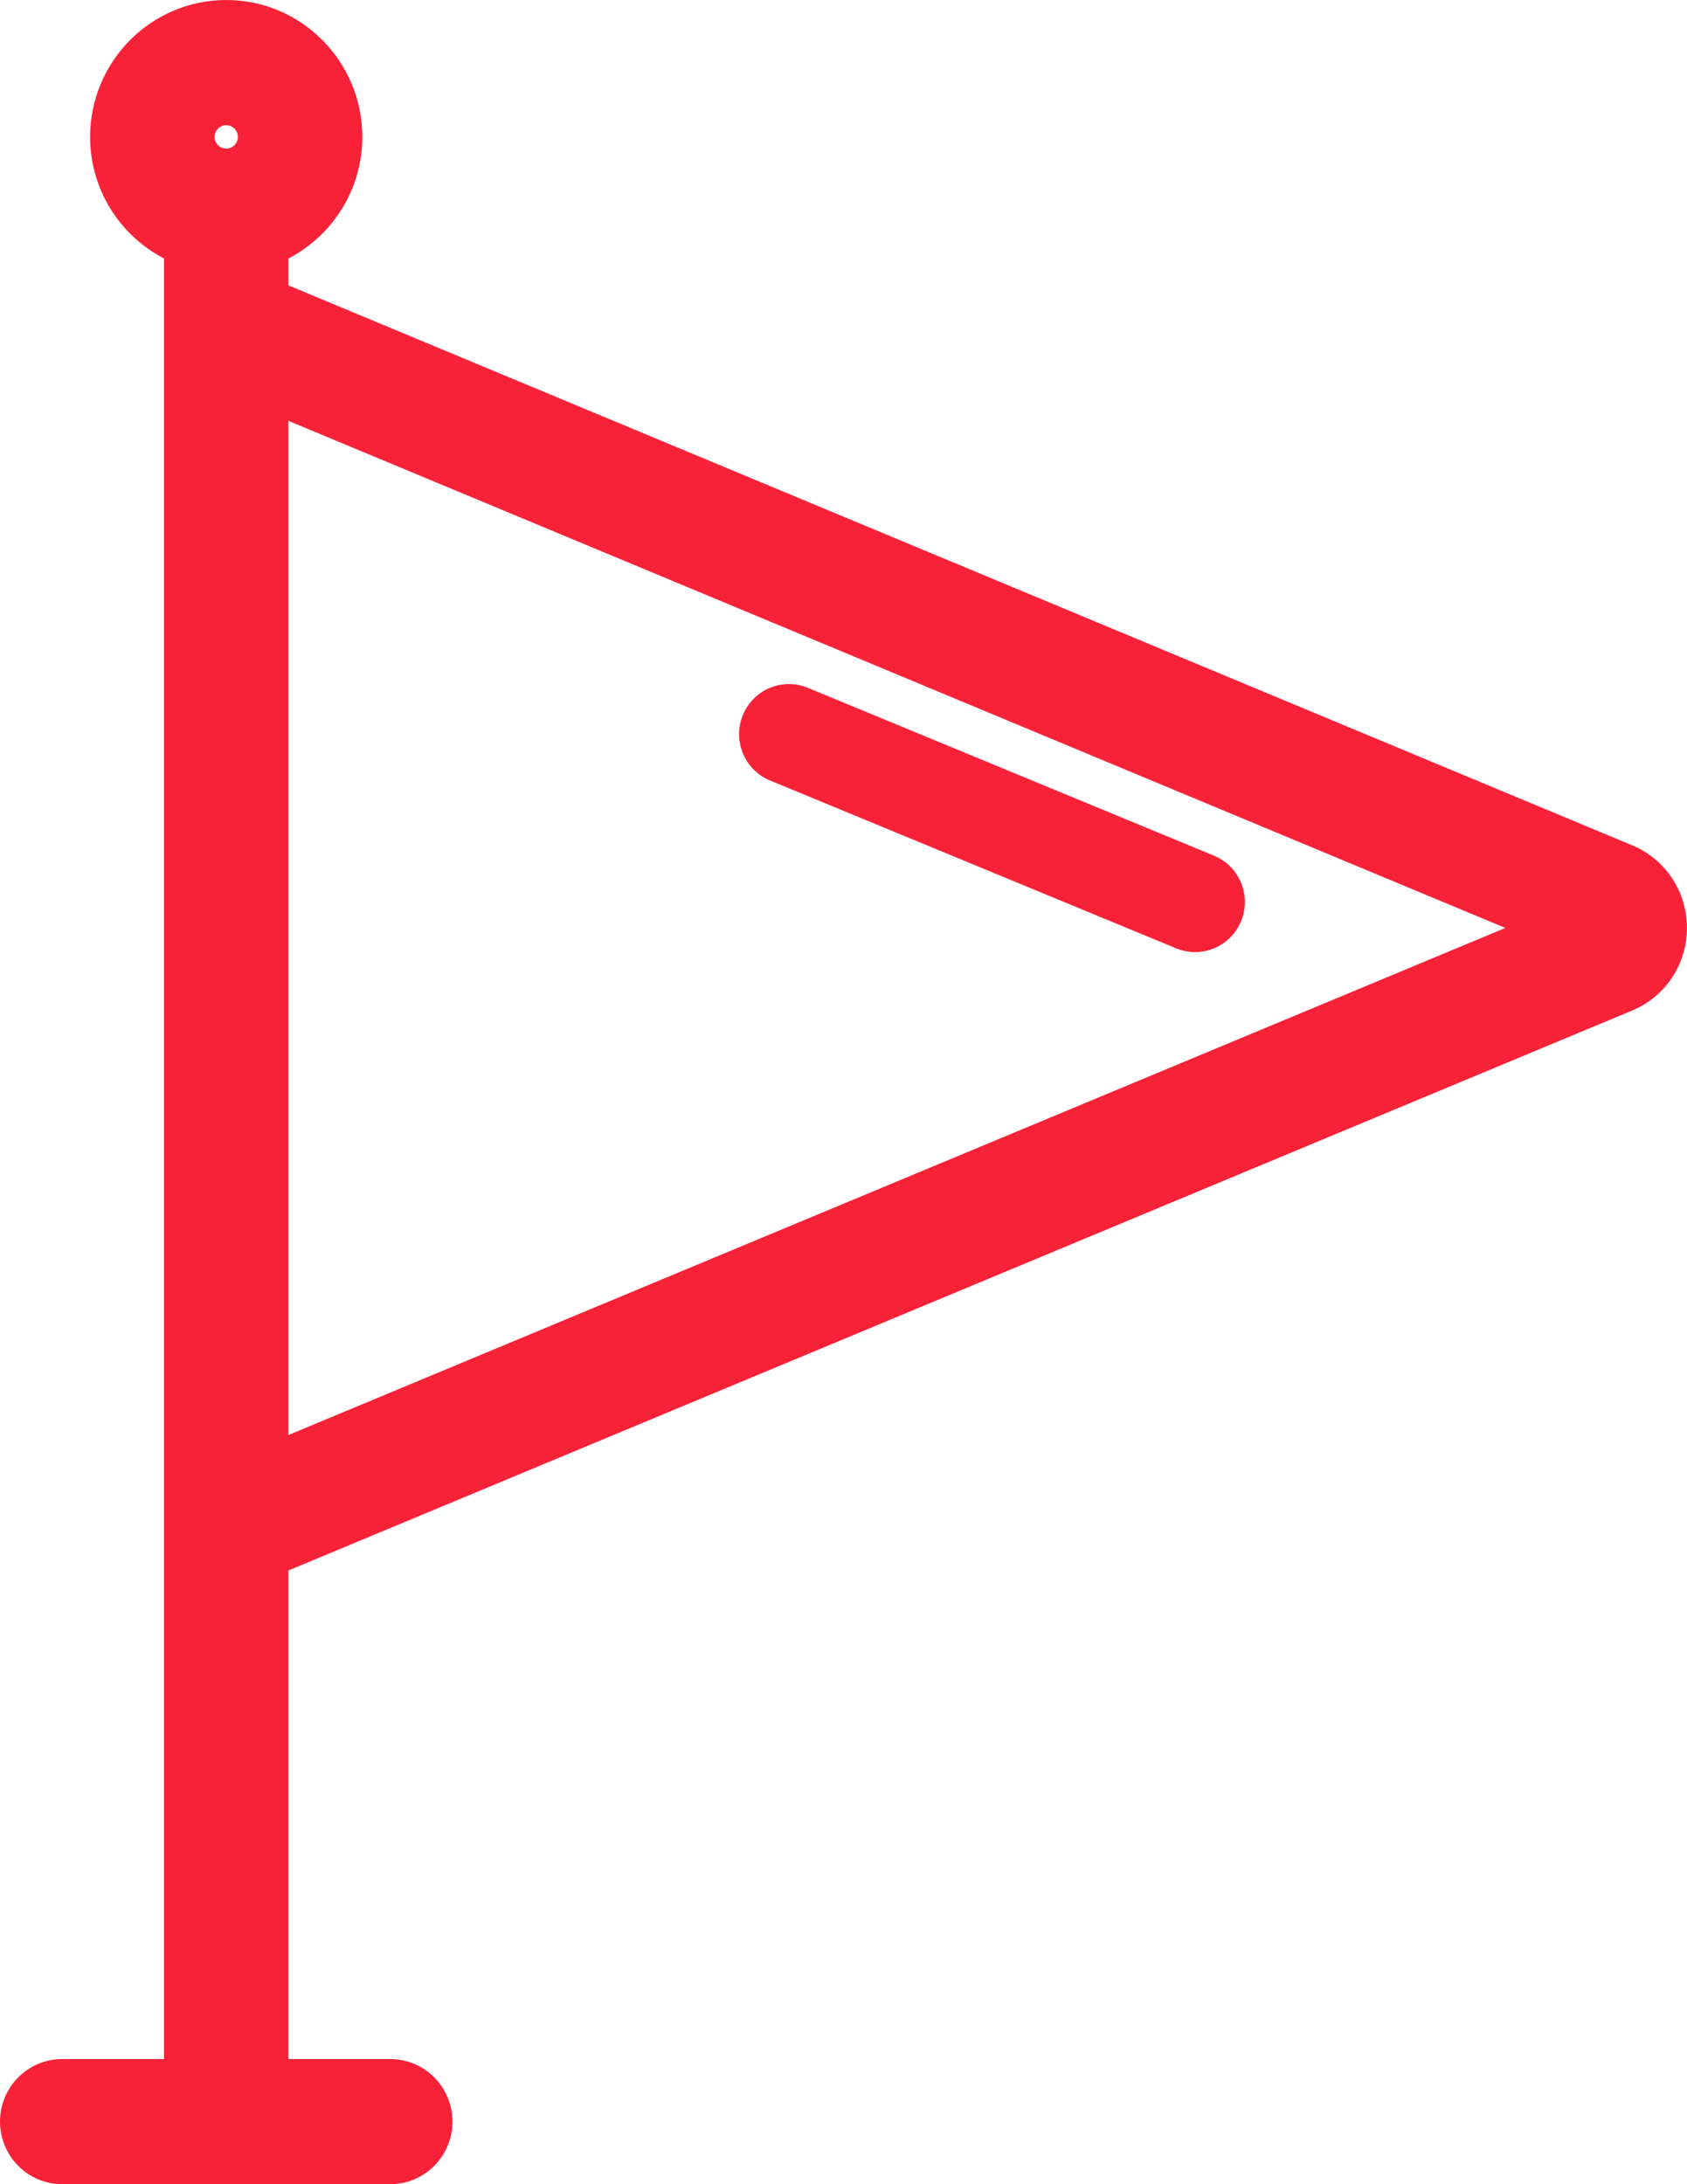 <svg width="34" height="44" viewBox="0 0 34 44" fill="none" xmlns="http://www.w3.org/2000/svg">
<path d="M32.893 17.028L5.813 5.749V5.207C6.696 4.749 7.302 3.824 7.302 2.758C7.302 1.237 6.072 0 4.559 0C3.046 0 1.816 1.237 1.816 2.758C1.816 3.824 2.422 4.749 3.305 5.207V41.479H1.254C0.561 41.479 0 42.043 0 42.739C0 43.435 0.561 44 1.254 44H7.865C8.557 44 9.119 43.435 9.119 42.739C9.119 42.043 8.557 41.479 7.865 41.479H5.813V31.637L32.892 20.358C33.565 20.078 33.999 19.425 33.999 18.693C33.999 17.961 33.565 17.307 32.893 17.027V17.028ZM4.559 2.522C4.689 2.522 4.794 2.628 4.794 2.758C4.794 2.888 4.689 2.994 4.559 2.994C4.43 2.994 4.325 2.888 4.325 2.758C4.325 2.628 4.43 2.522 4.559 2.522ZM5.813 28.908V8.478L30.338 18.693L5.813 28.908ZM14.972 14.405C15.183 13.89 15.768 13.644 16.281 13.856L24.468 17.238C24.98 17.45 25.225 18.04 25.014 18.554C24.855 18.944 24.48 19.18 24.085 19.18C23.958 19.18 23.829 19.155 23.704 19.104L15.518 15.722C15.005 15.51 14.761 14.921 14.971 14.406L14.972 14.405Z" fill="#F82238"/>
</svg>
